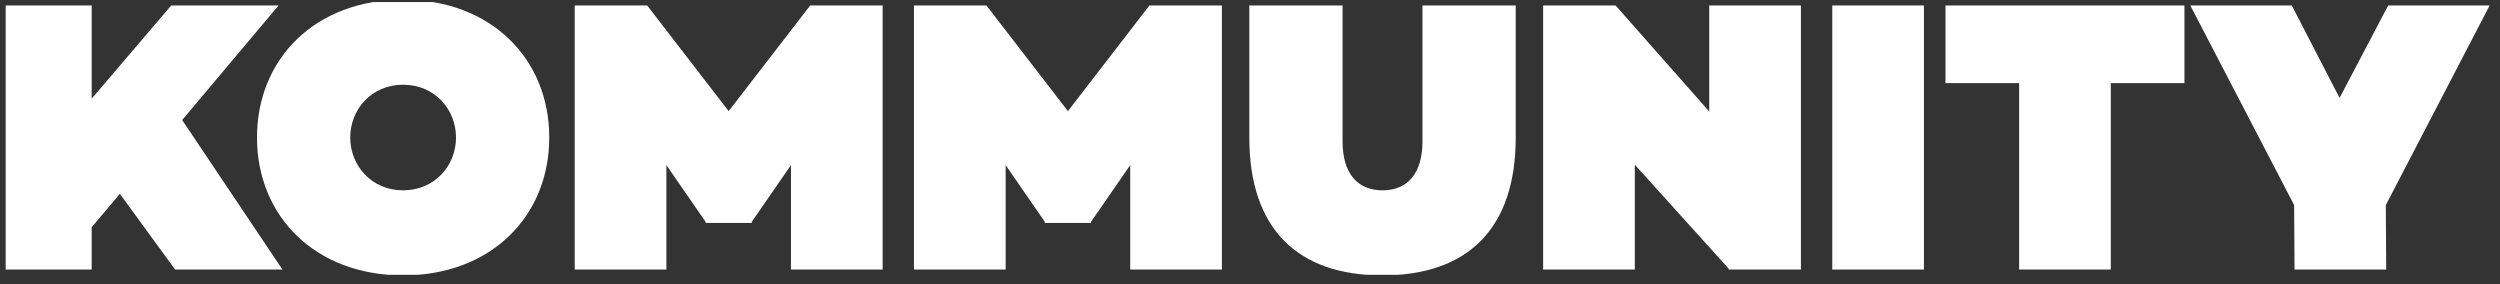 <svg width="220" height="25" viewBox="0 0 220 25" fill="none" xmlns="http://www.w3.org/2000/svg">
<rect x="0" y="0" width="220" height="25" fill="#333333" stroke="none"/>
<g clip-path="url(#clip0_166_13411)">
<path d="M10.549 17.057L8.067 19.996V23.721H0V0.483H8.067V8.684L15.066 0.483H24.512L16.031 10.564L24.856 23.721H15.41L10.549 17.057ZM35.475 -0.03C43.197 -0.03 48.334 5.165 48.334 12.102C48.334 19.039 43.197 24.233 35.475 24.233C27.752 24.233 22.616 19.039 22.616 12.102C22.616 5.165 27.752 -0.03 35.475 -0.03ZM35.475 16.749C38.267 16.749 40.129 14.562 40.129 12.102C40.129 9.641 38.267 7.454 35.475 7.454C32.682 7.454 30.82 9.641 30.82 12.102C30.82 14.562 32.682 16.749 35.475 16.749ZM77.672 0.483V23.721H69.605V14.528L66.157 19.517V19.62H62.089V19.517L58.642 14.528V23.721H50.575V0.483H56.952L64.123 9.778L71.294 0.483H77.672ZM107.527 0.483V23.721H99.46V14.528L96.012 19.517V19.62H91.944V19.517L88.497 14.528V23.721H80.43V0.483H86.807L93.978 9.778L101.149 0.483H107.527ZM133.383 0.483V12.102C133.383 20.098 129.177 24.233 121.661 24.233C114.146 24.233 109.94 20.098 109.94 12.102V0.483H118.145V12.444C118.145 15.211 119.421 16.749 121.661 16.749C123.902 16.749 125.178 15.211 125.178 12.444V0.483H133.383ZM158.48 0.483V23.721H152.137L152.103 23.618L143.863 14.494V23.721H135.796V0.483H142.174L150.413 9.812V0.483H158.48ZM169.306 0.483V23.721H161.239V0.483H169.306ZM192.231 7.317H185.75V23.721H177.683V7.317H171.202V0.483H192.231V7.317ZM209.951 18.048L209.985 23.721H201.919L201.884 18.048L192.748 0.483H201.677L205.883 8.616L210.159 0.483H219.087L209.951 18.048Z" fill="white"/>
</g>
<defs>
<clipPath id="clip0_166_13411">
<rect width="219" height="24" fill="white" transform="translate(0.5 0.181)"/>
</clipPath>
</defs>
</svg>
